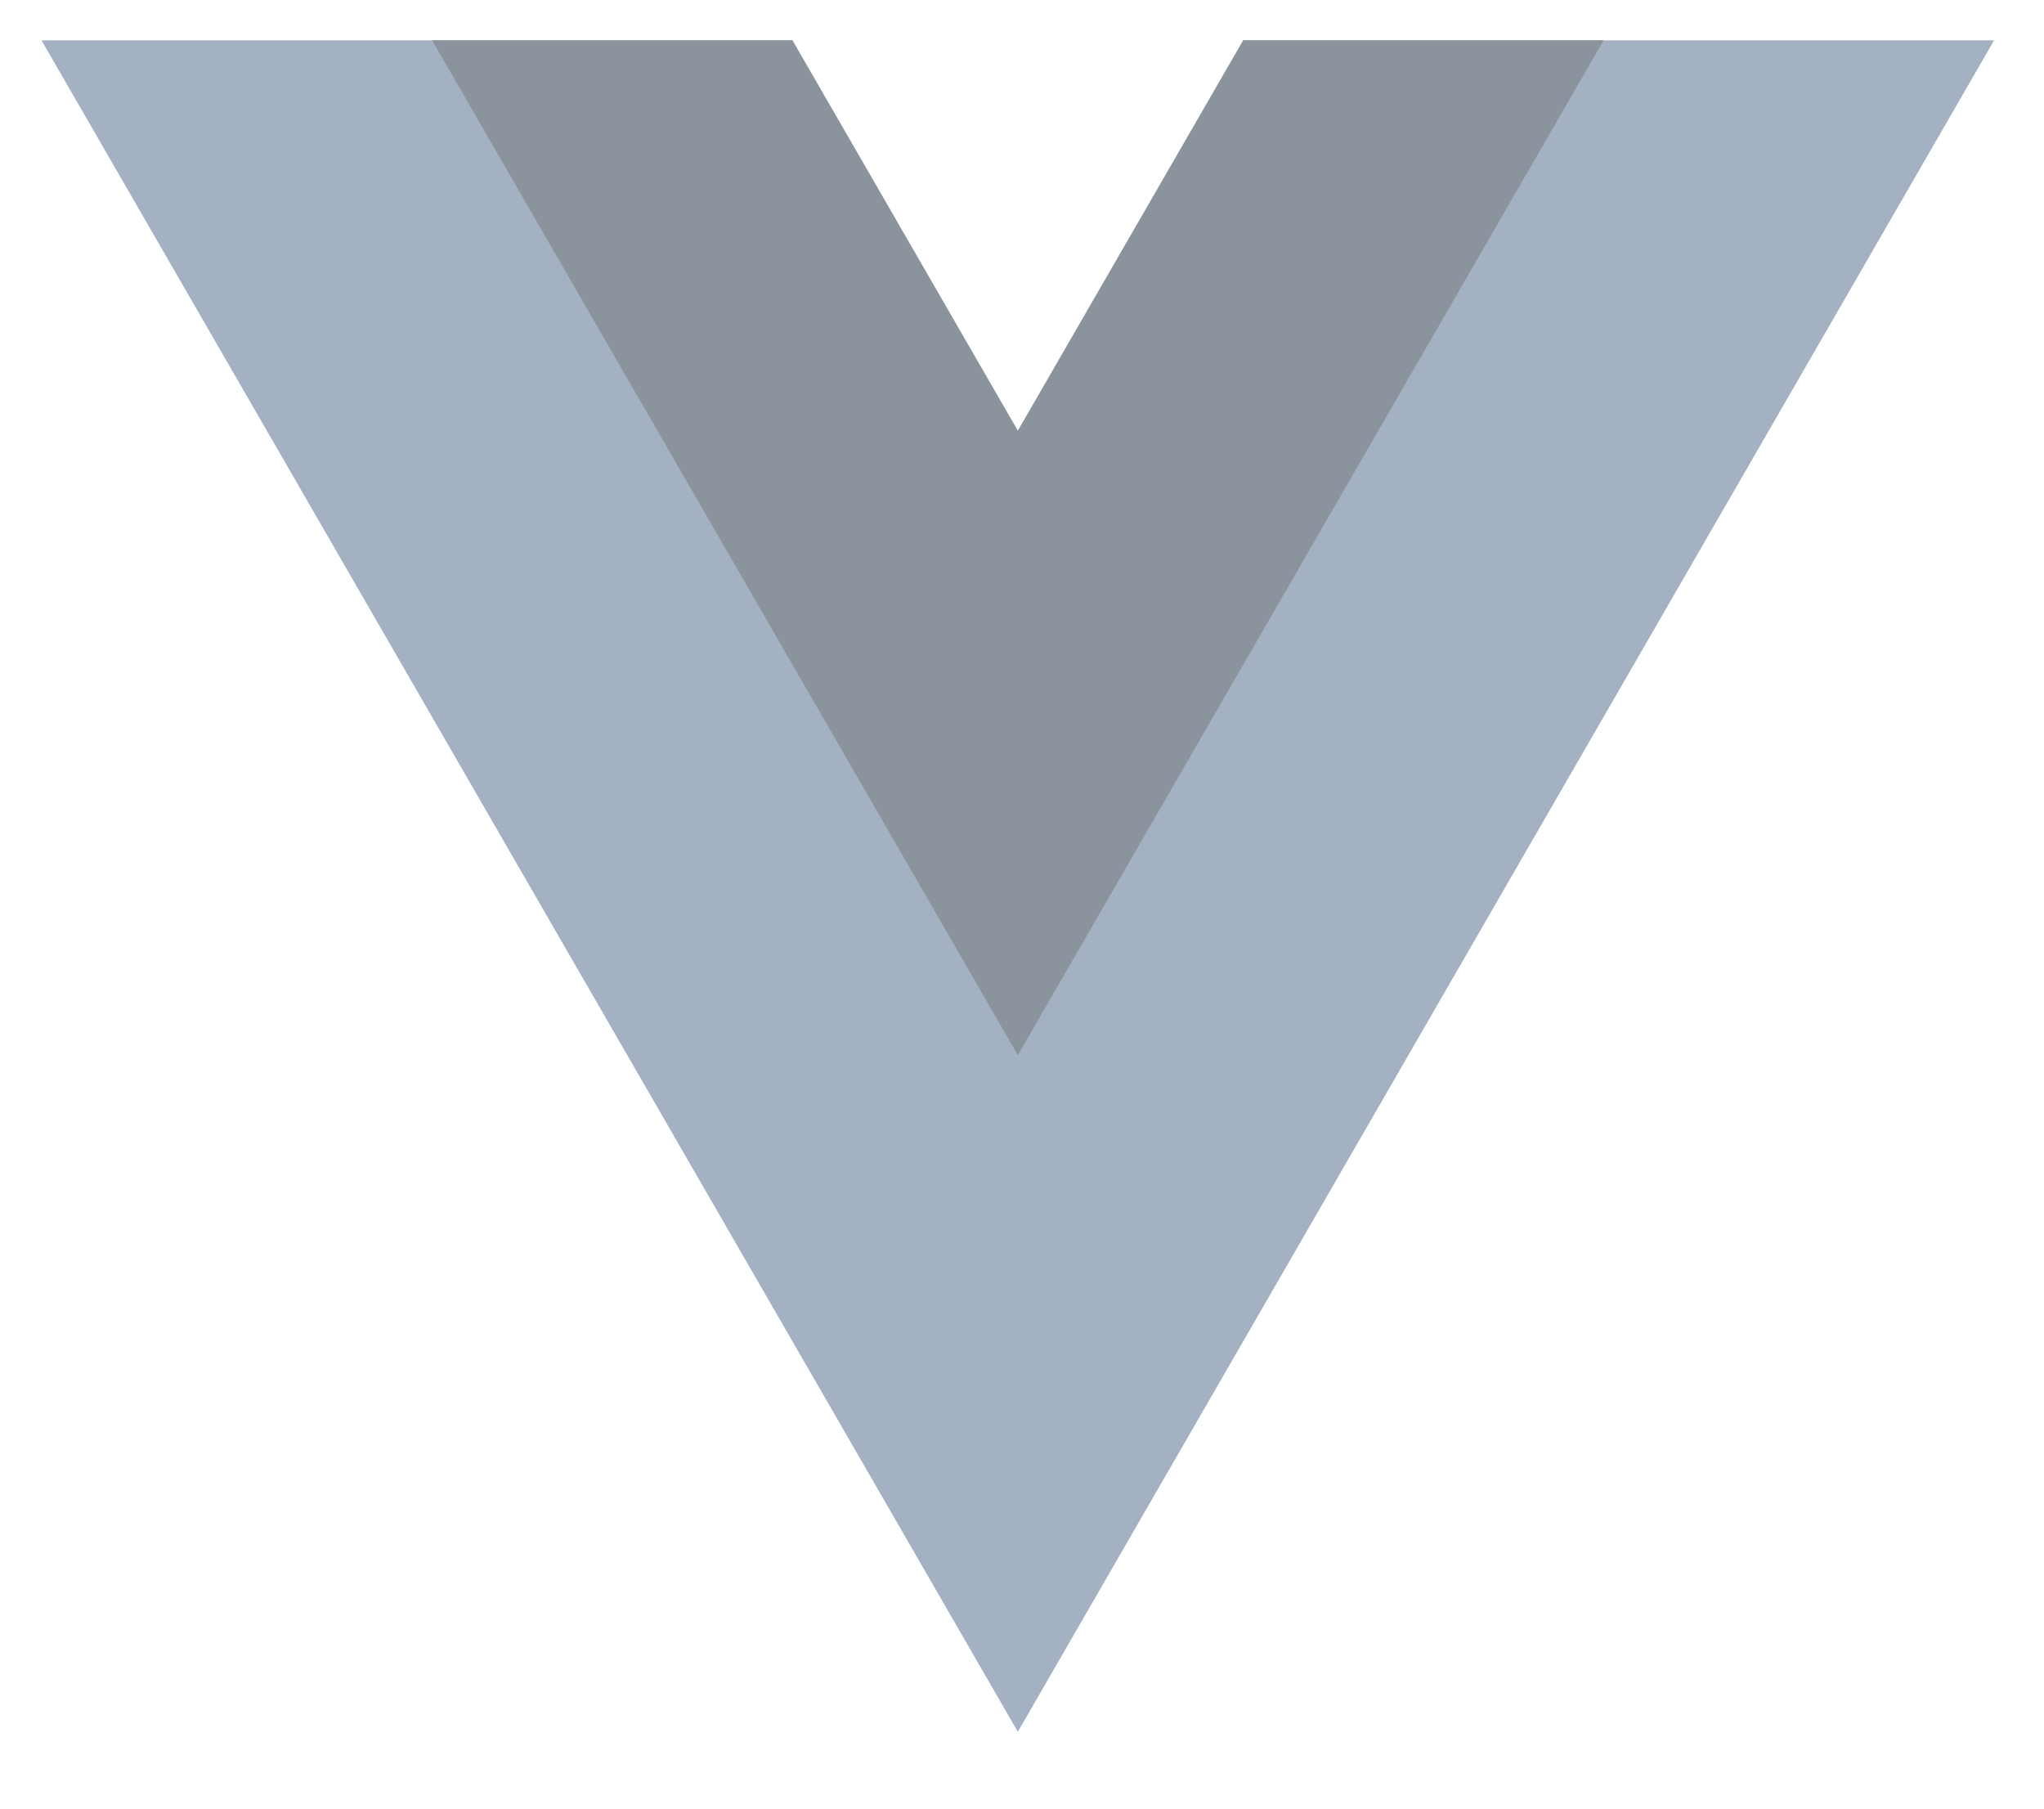 <svg width="26" height="23" viewBox="0 0 26 23" fill="none" xmlns="http://www.w3.org/2000/svg">
<path d="M15.814 0.513L12.947 5.48L10.079 0.513H0.528L12.947 22.023L25.365 0.513H15.814Z" fill="#A4B1C2"/>
<path d="M15.815 0.512L12.947 5.479L10.079 0.512H5.496L12.947 13.418L20.399 0.512H15.815Z" fill="#8B939C"/>
</svg>
